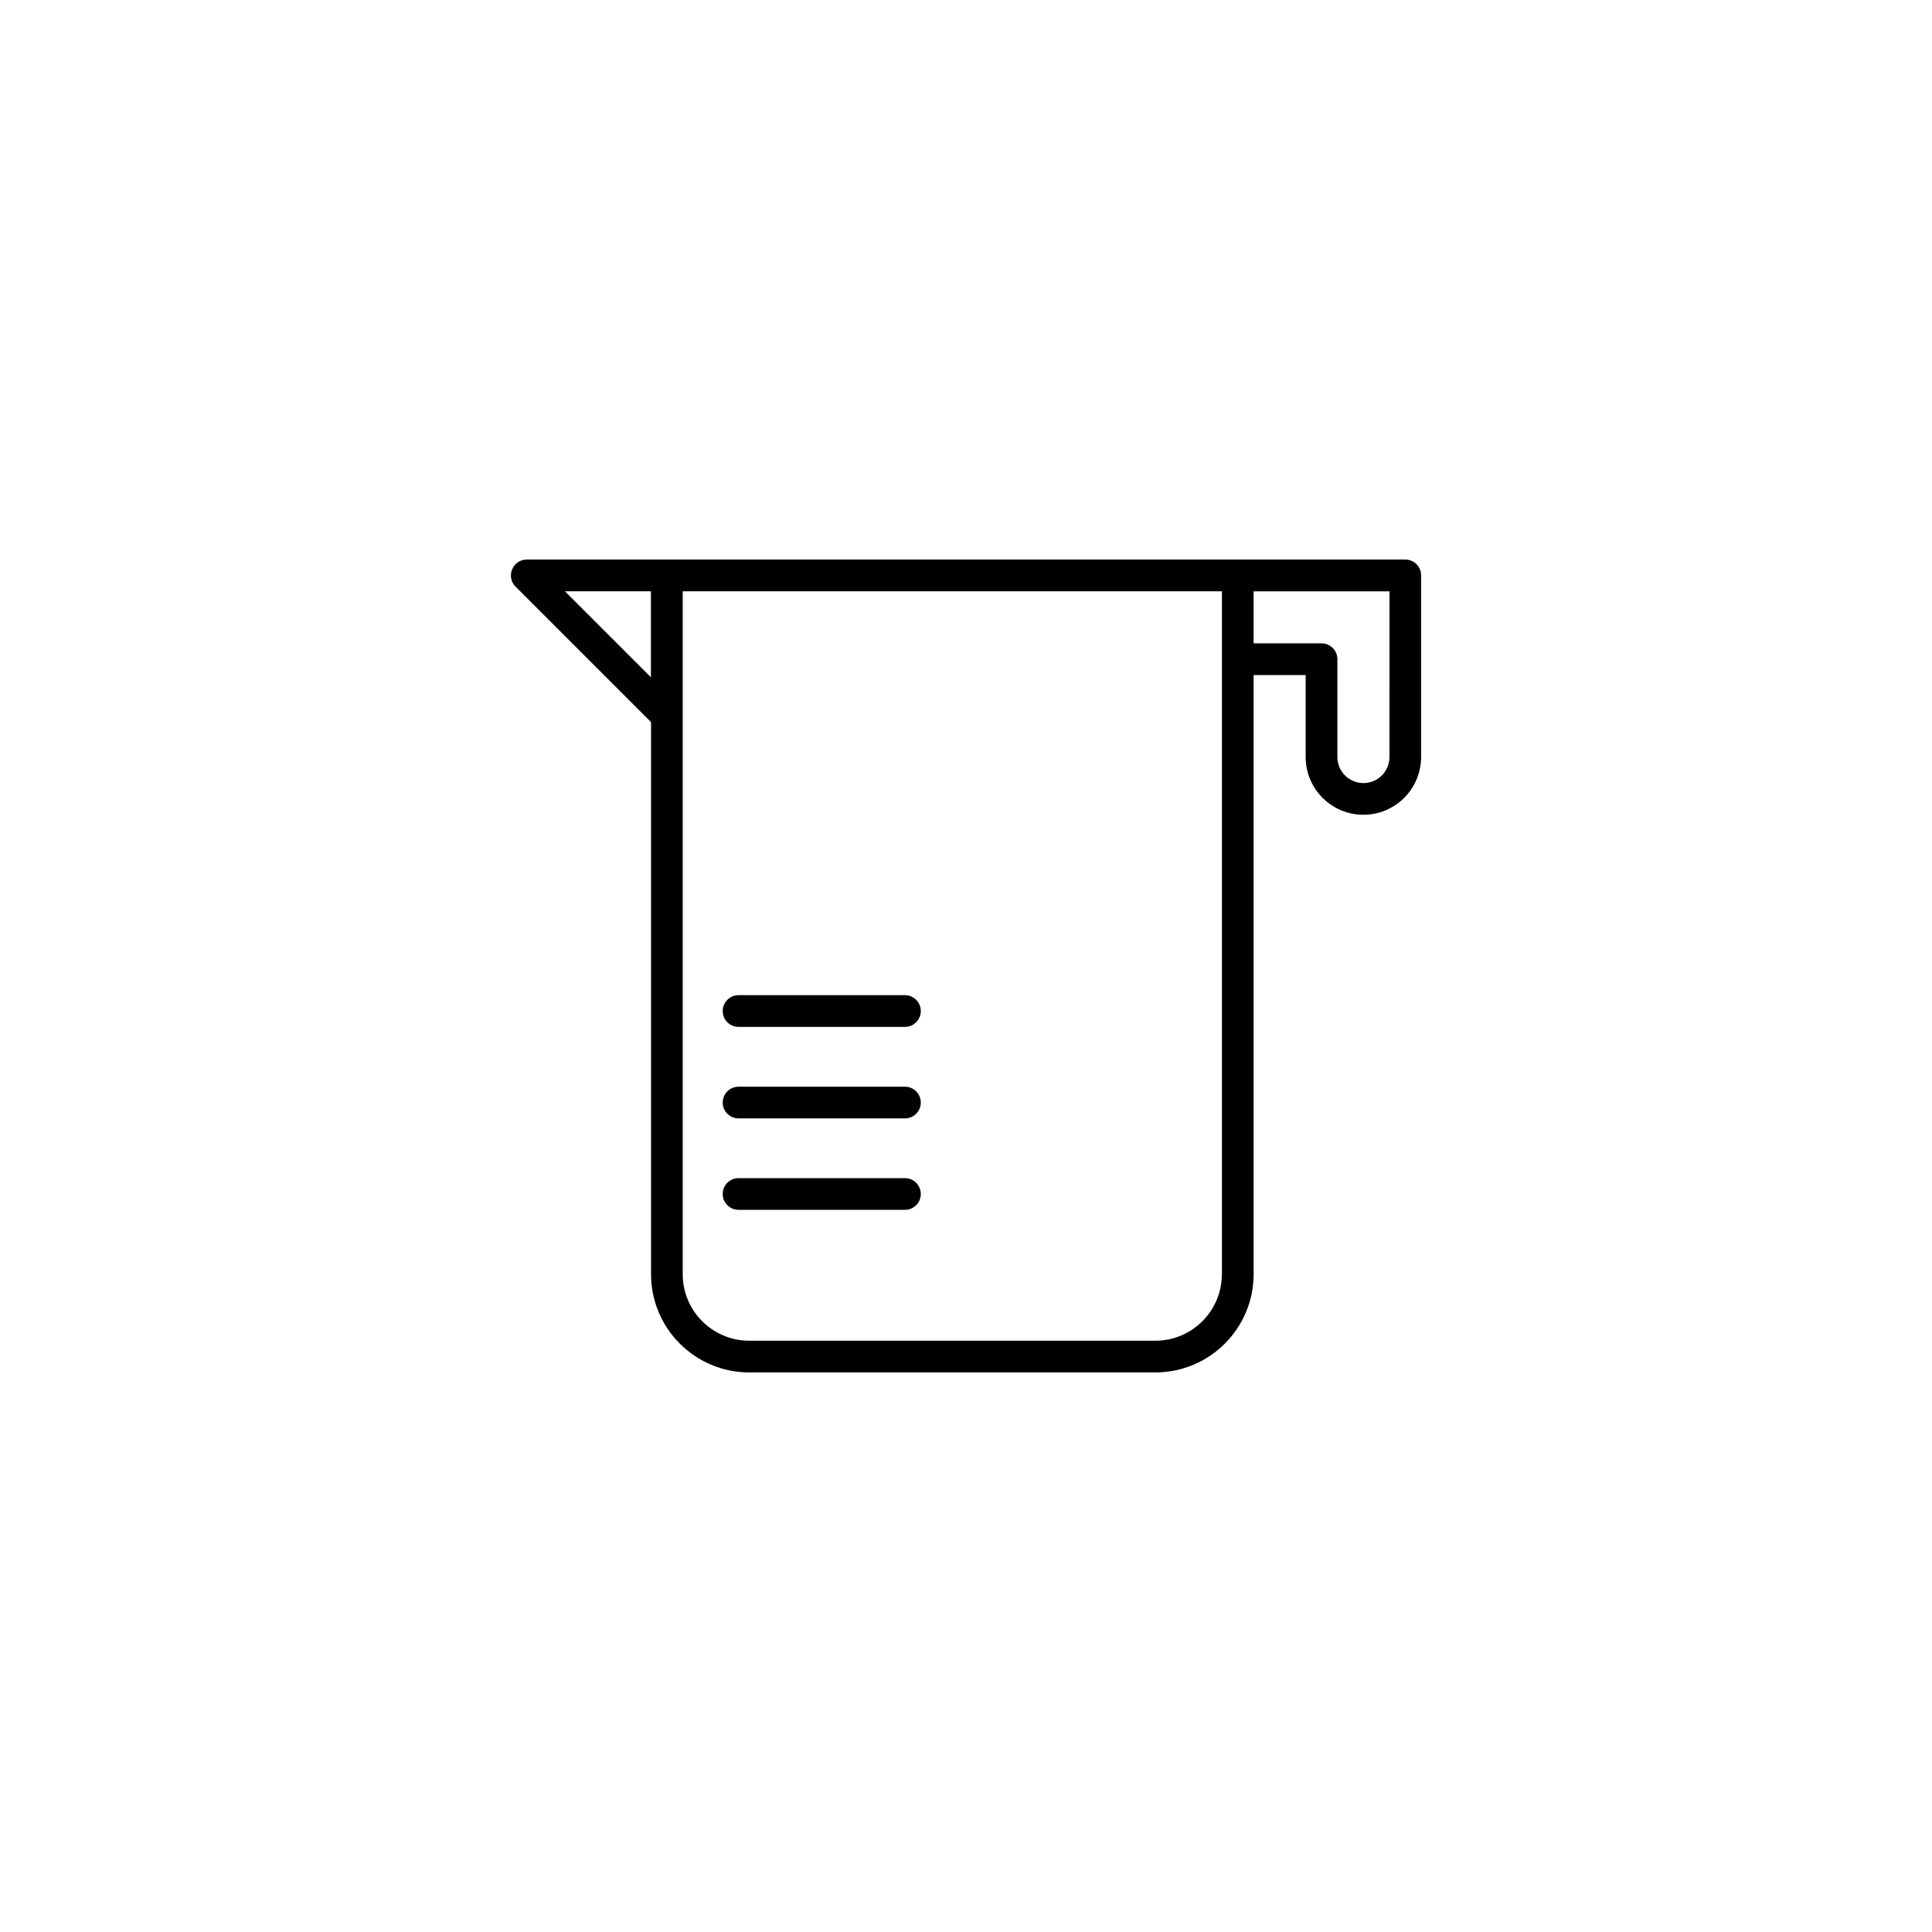 <?xml version="1.0" encoding="UTF-8"?>
<!-- Uploaded to: SVG Repo, www.svgrepo.com, Generator: SVG Repo Mixer Tools -->
<svg fill="#000000" width="800px" height="800px" version="1.1" viewBox="144 144 512 512" xmlns="http://www.w3.org/2000/svg">
 <g>
  <path d="m516.43 292.29h-232.83c-1.703 0-3.254 1.023-3.883 2.621-0.648 1.566-0.301 3.367 0.918 4.555l35.895 35.895v146.31c0 14.367 11.668 26.035 26.027 26.035 0.039 0 0.082-0.012 0.125-0.012h107.4c0.047 0 0.098 0.012 0.105 0.012 14.367 0 26.035-11.668 26.035-26.035v-158.77h13.793v21.719c0 8.445 6.856 15.301 15.301 15.301 8.434 0 15.289-6.856 15.289-15.301v-48.117c0.02-2.324-1.852-4.215-4.172-4.215zm-222.71 8.414h22.781v22.777zm174.09 180.97c0 9.703-7.859 17.582-17.527 17.633h-0.109-107.6-0.121c-9.672-0.051-17.527-7.93-17.527-17.633v-180.97h142.9v180.97zm44.41-137.05c0 3.82-3.094 6.898-6.891 6.898-3.812 0-6.906-3.078-6.906-6.898v-25.922c0-2.324-1.867-4.211-4.203-4.211h-17.996v-13.785h36.004l-0.004 43.918z"/>
  <path d="m383.83 407.73h-44.102c-2.324 0-4.203 1.891-4.203 4.203 0 2.324 1.879 4.203 4.203 4.203h44.102c2.324 0 4.191-1.879 4.191-4.203 0-2.312-1.879-4.203-4.191-4.203z"/>
  <path d="m383.83 431.99h-44.102c-2.324 0-4.203 1.879-4.203 4.211 0 2.312 1.879 4.18 4.203 4.18h44.102c2.324 0 4.191-1.867 4.191-4.18 0-2.332-1.879-4.211-4.191-4.211z"/>
  <path d="m383.83 456.22h-44.102c-2.324 0-4.203 1.879-4.203 4.203s1.879 4.191 4.203 4.191h44.102c2.324 0 4.191-1.867 4.191-4.191s-1.879-4.203-4.191-4.203z"/>
 </g>
</svg>